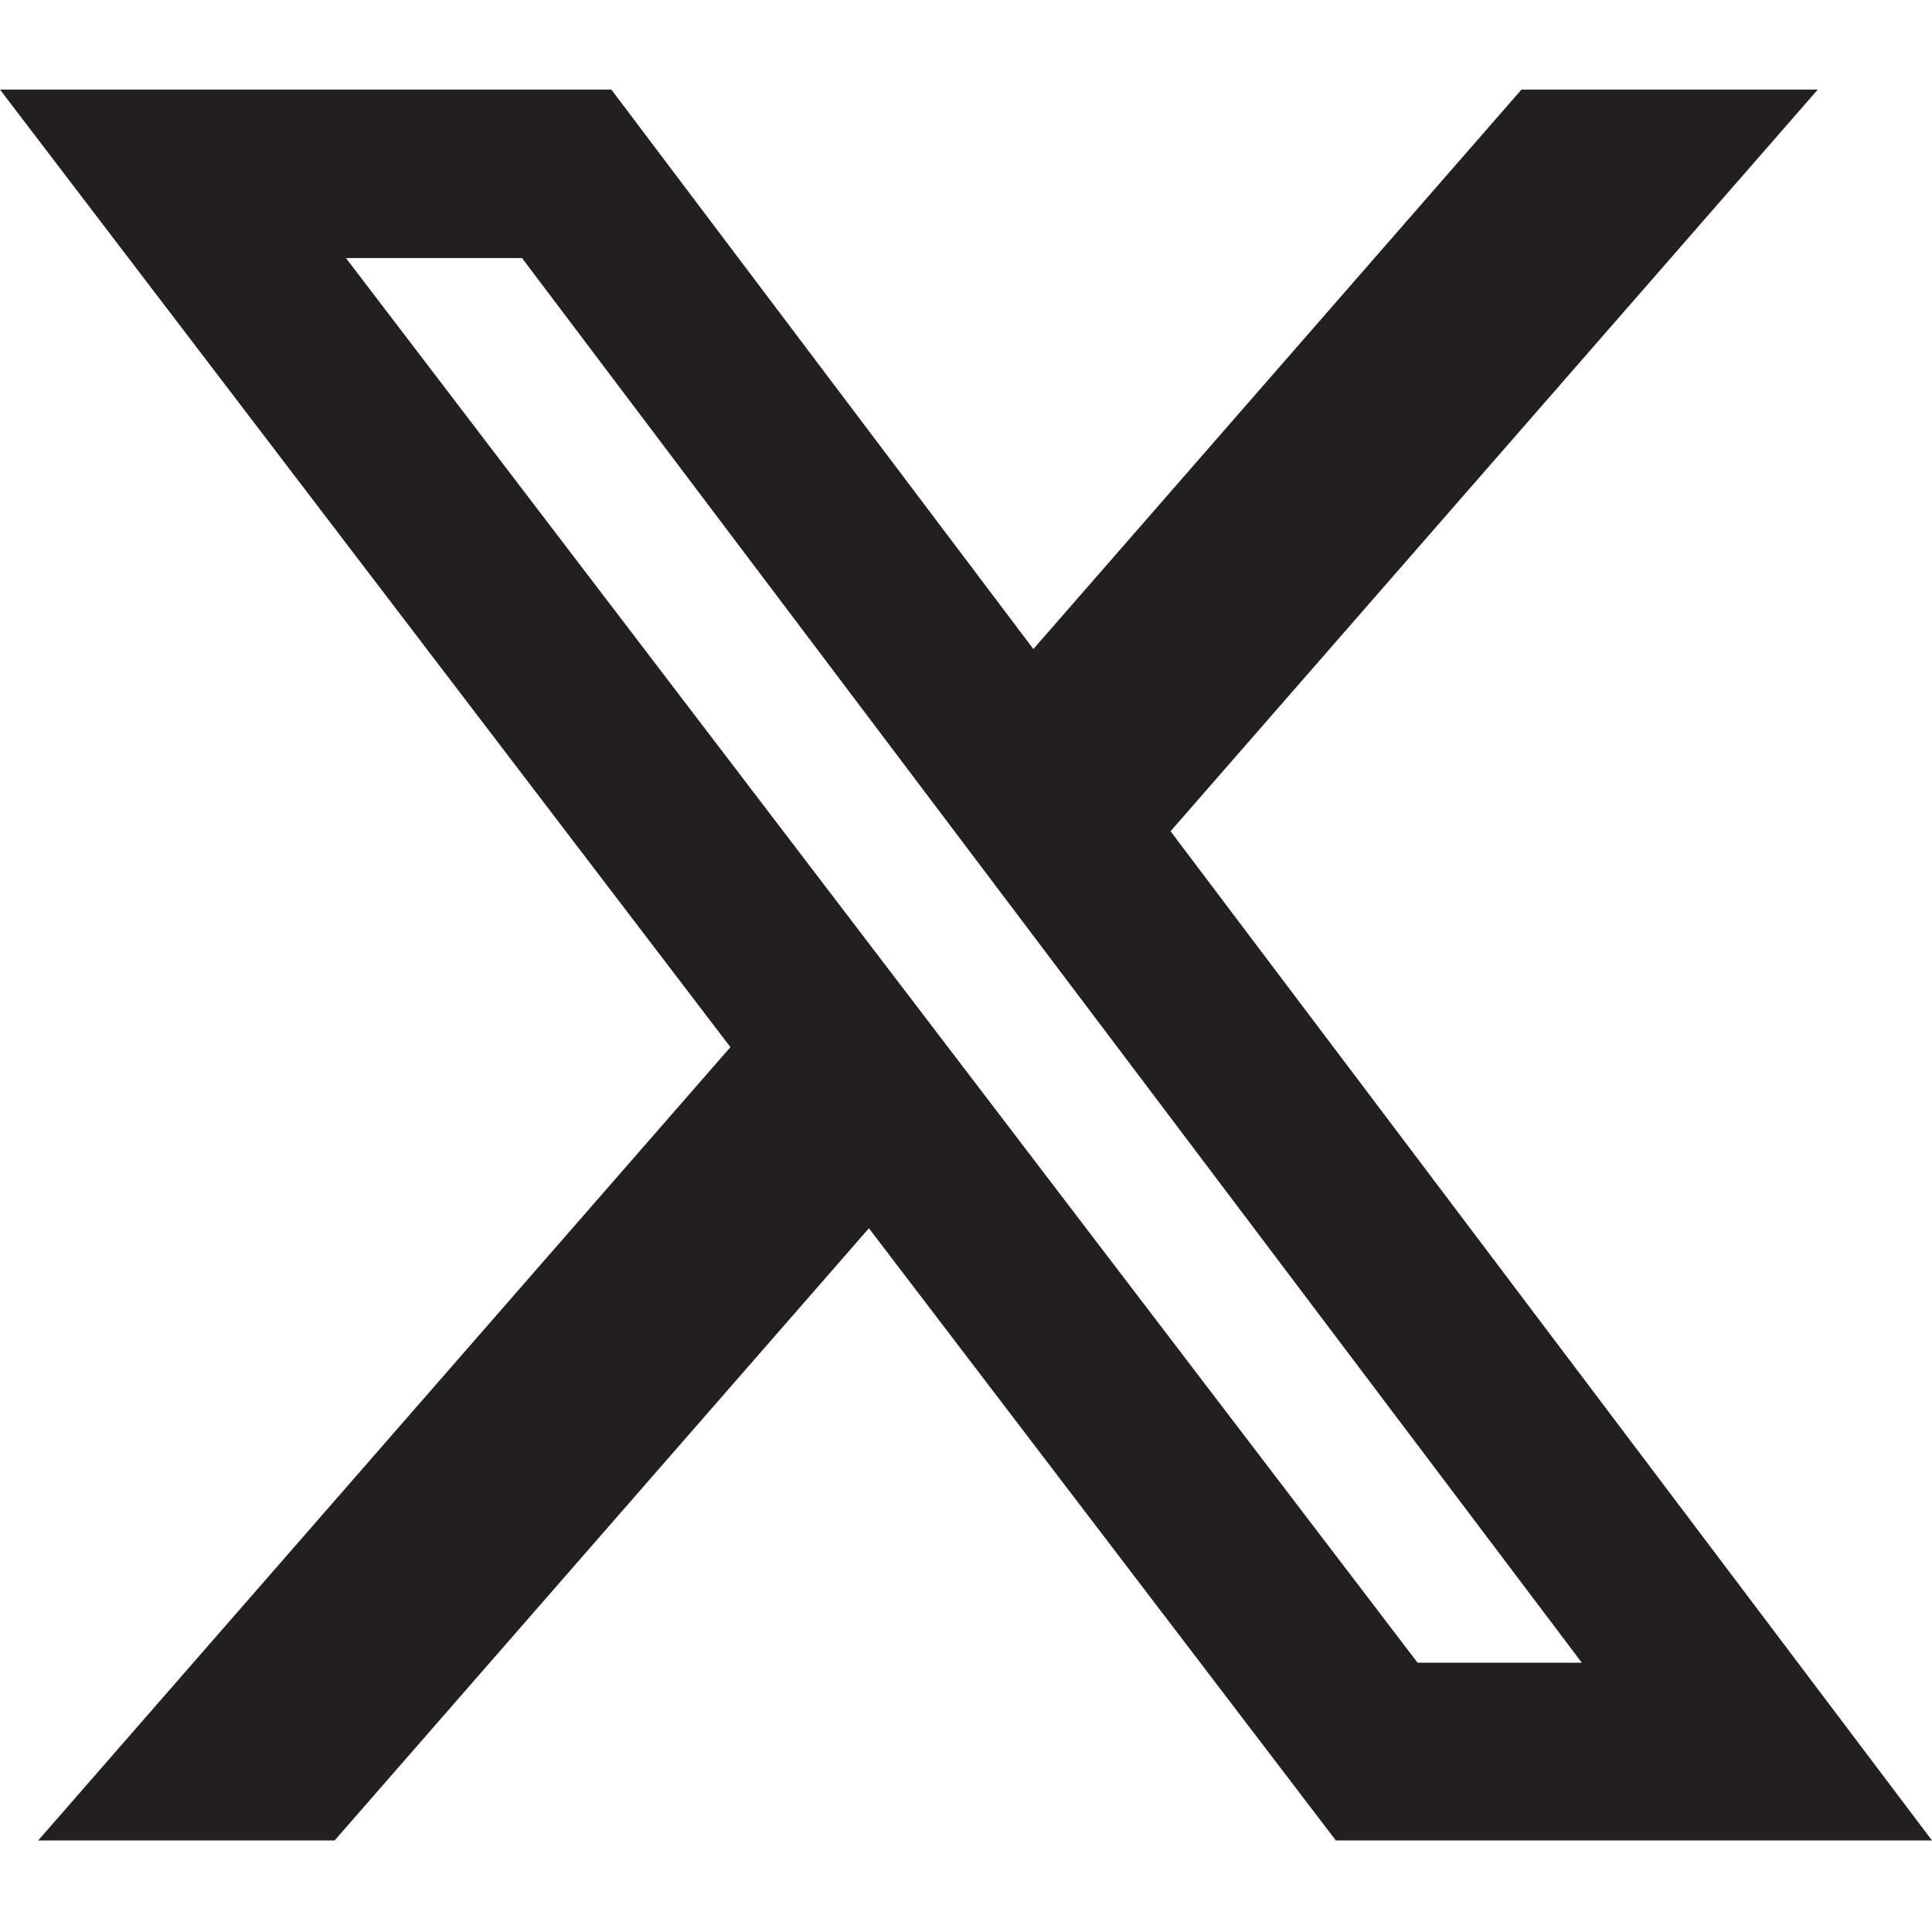 <svg width="16" height="16" viewBox="0 0 16 16" fill="none" xmlns="http://www.w3.org/2000/svg">
<g clip-path="url(#clip0_336_492)">
<path d="M12.6 0.742H15.054L9.694 6.884L16 15.242H11.063L7.196 10.172L2.771 15.242H0.316L6.049 8.672L0 0.742H5.063L8.558 5.375L12.6 0.742ZM11.74 13.77H13.1L4.323 2.137H2.865L11.74 13.77Z" fill="#231F20"/>
</g>
<defs>
<clipPath id="clip0_336_492">
<rect width="16" height="16" fill="white" transform="translate(0 -0.008)"/>
</clipPath>
</defs>
</svg>
